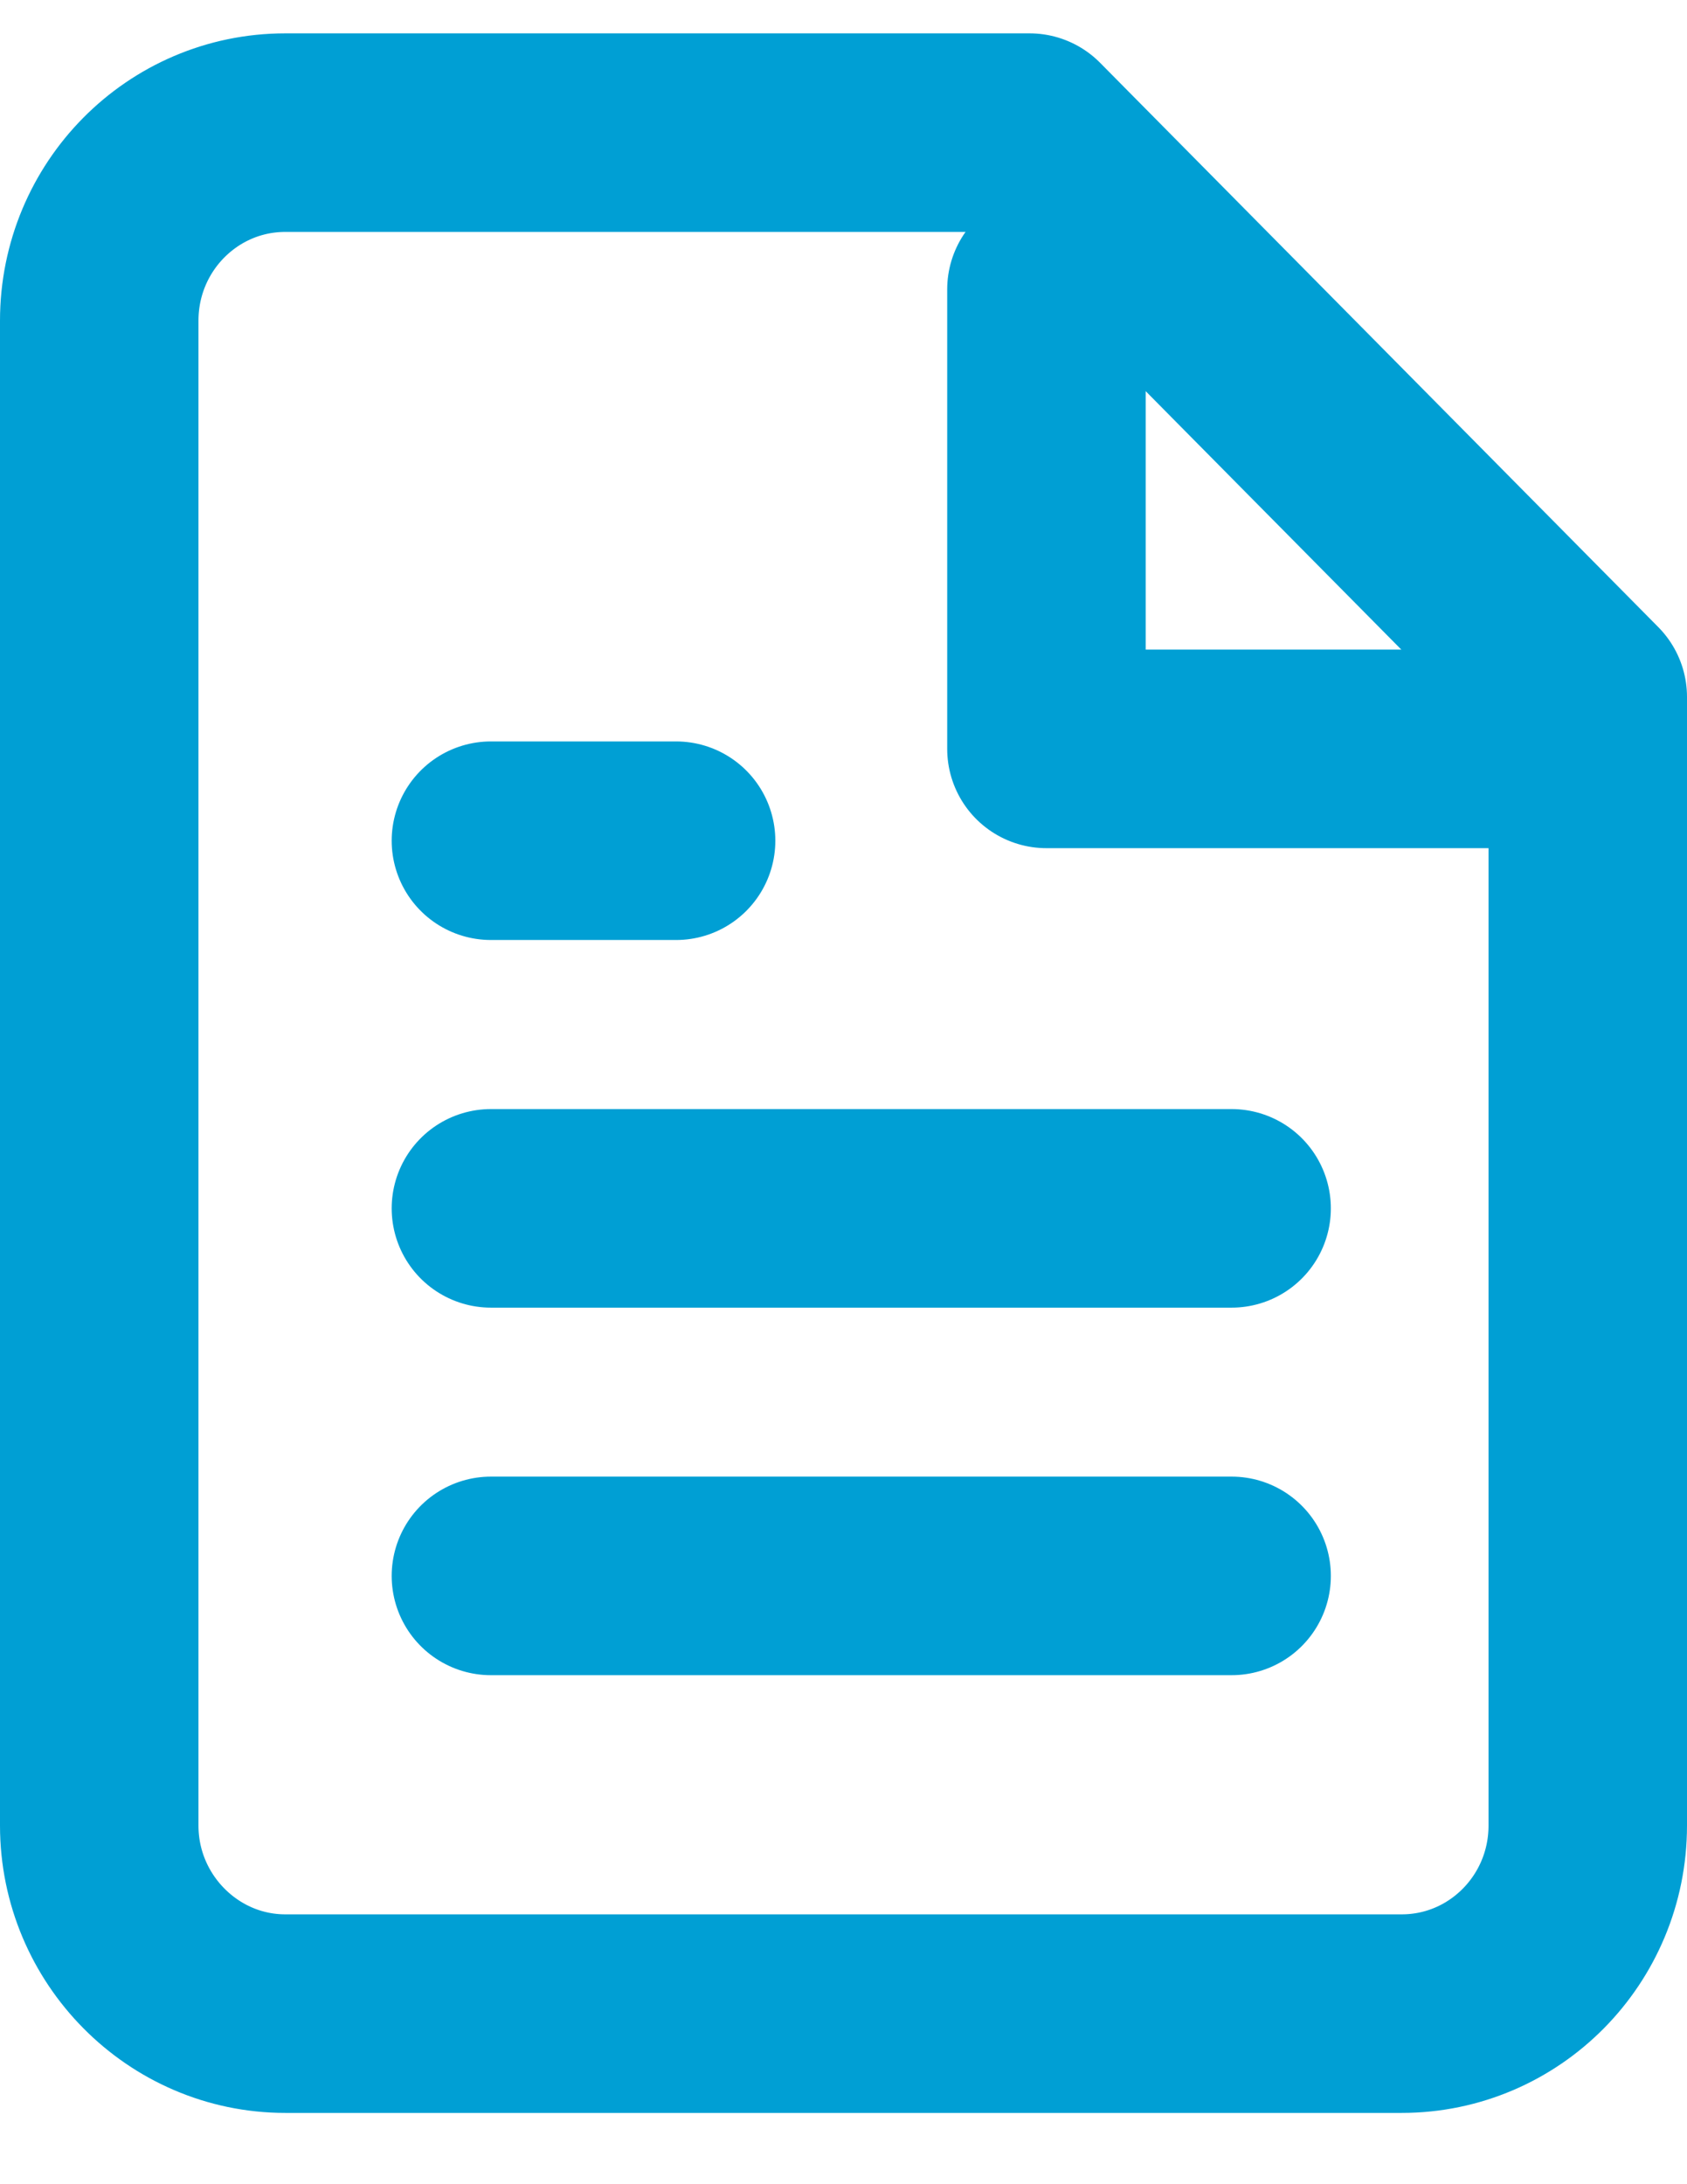 <svg xmlns="http://www.w3.org/2000/svg" width="17" height="22" viewBox="0 0 17 22">
    <g fill="none" fill-rule="evenodd" stroke="#009FD4" stroke-linecap="round" stroke-linejoin="round" stroke-width="2">
        <path d="M9.375.336h-7.5C.839.336 0 1.184 0 2.23v15.158c0 1.042.844 1.894 1.875 1.894h11.25c1.036 0 1.875-.848 1.875-1.894V6.02L9.375.336z" transform="translate(1 1)"/>
        <path d="M9.545 1.915v4.628h4.666m-2.8 4.628H3.947m7.464 3.702H3.947m1.866-7.405H3.947" transform="translate(1 1)"/>
    </g>
</svg>
